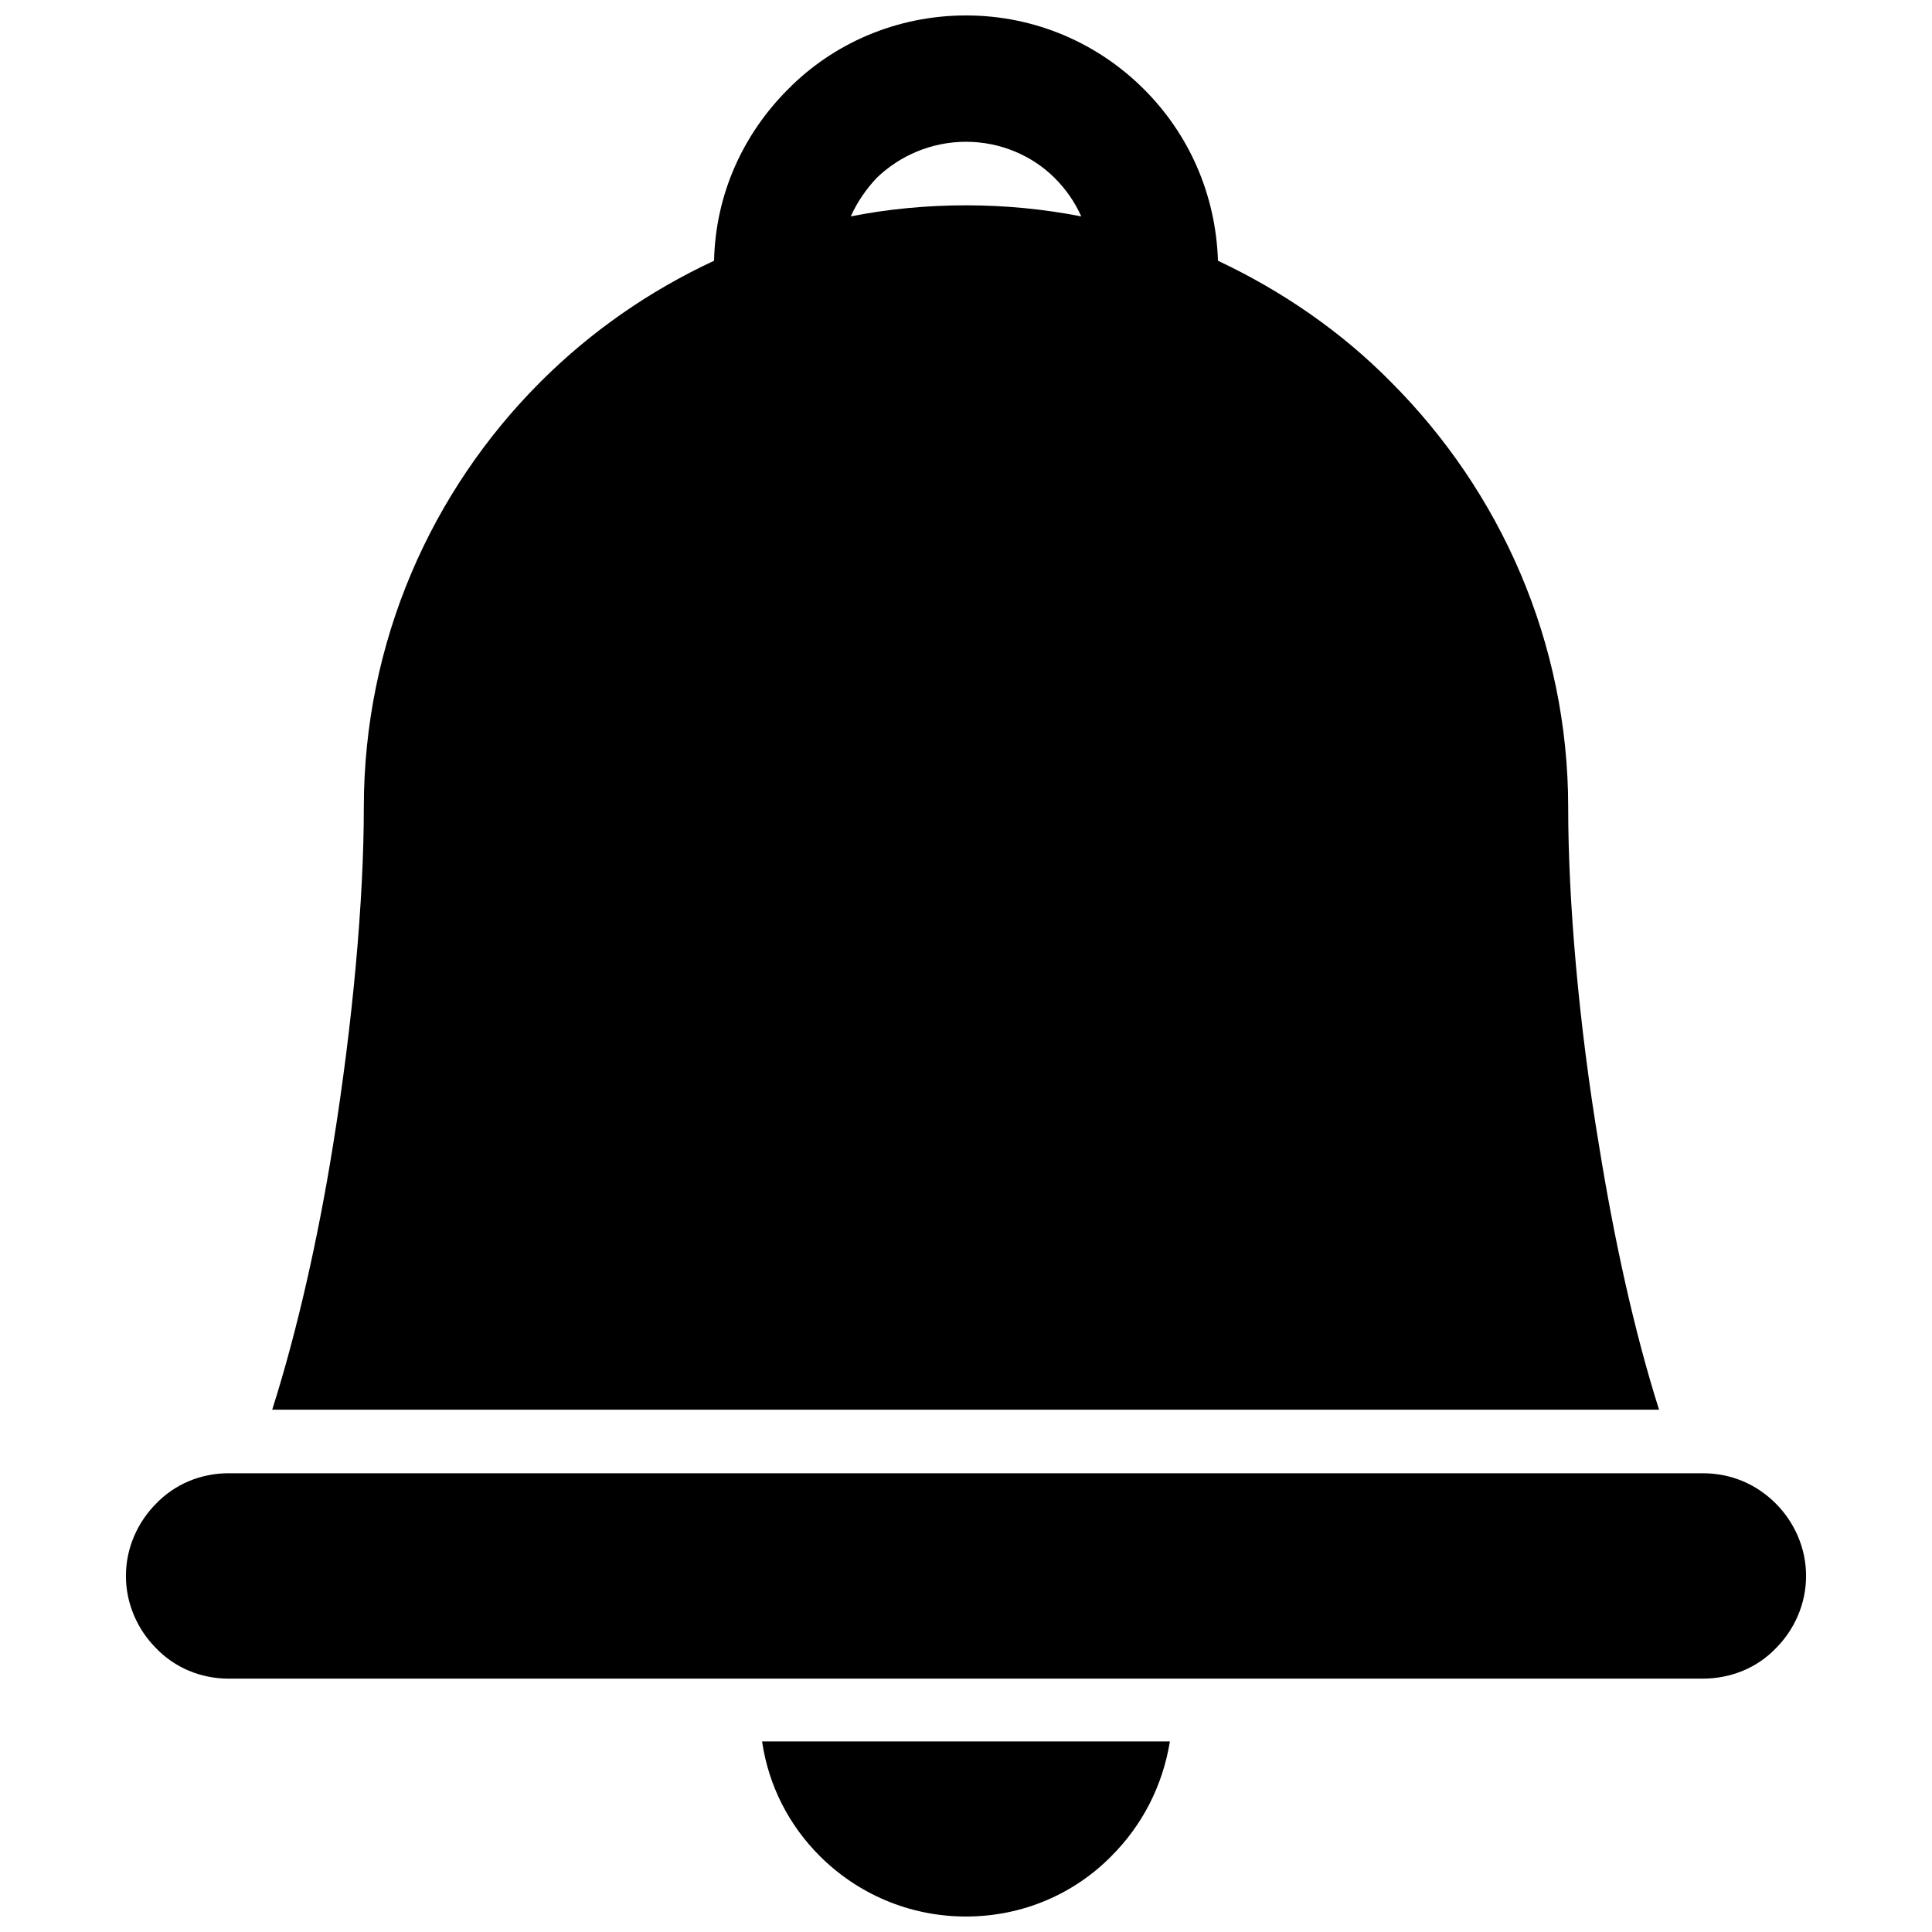 <?xml version="1.0" encoding="UTF-8"?>
<!-- Uploaded to: ICON Repo, www.svgrepo.com, Generator: ICON Repo Mixer Tools -->
<svg width="800px" height="800px" version="1.1" viewBox="144 144 512 512" xmlns="http://www.w3.org/2000/svg">
 <defs>
  <clipPath id="a">
   <path d="m177 148.09h446v503.81h-446z"/>
  </clipPath>
 </defs>
 <g clip-path="url(#a)">
  <path d="m177.37 561.64c0 7.441 3.133 14.293 8.027 19.188 4.894 5.09 11.75 8.027 19.188 8.027h390.63c7.637 0 14.488-2.938 19.387-8.027 4.894-4.894 8.027-11.75 8.027-19.188 0-7.441-3.133-14.293-8.027-19.188-5.09-5.09-11.75-8.027-19.387-8.027h-390.63c-7.441 0-14.293 2.938-19.188 8.027-4.894 4.894-8.027 11.75-8.027 19.188zm253.18-360.29c-1.762-3.918-4.113-7.246-7.051-10.184-5.875-5.875-14.293-9.594-23.496-9.594s-17.621 3.719-23.691 9.594c-2.742 2.938-5.09 6.266-6.852 10.184 9.789-1.957 20.168-2.938 30.547-2.938s20.559 0.98 30.547 2.938zm-97.316 11.75c0.391-17.82 7.832-33.68 19.582-45.426 11.945-12.141 28.785-19.582 47.188-19.582 18.406 0 35.051 7.441 47.188 19.582 11.75 11.75 18.992 27.609 19.582 45.426 17.035 8.027 32.699 18.797 45.82 32.113 28.98 28.98 46.992 68.922 46.992 112.79 0 24.477 2.742 57.176 8.223 89.875 3.918 24.281 9.203 48.754 15.859 69.707h-367.53c6.656-20.953 12.141-45.426 16.055-69.707 5.285-32.699 8.223-65.398 8.223-89.875 0-43.859 17.82-83.805 46.797-112.79 13.316-13.316 28.785-24.086 46.016-32.113zm120.81 392.39h-108.09c1.762 11.945 7.246 22.32 15.273 30.352 9.984 9.984 23.691 16.055 38.77 16.055s28.785-6.07 38.574-16.055c8.027-8.027 13.512-18.406 15.469-30.352z" fill-rule="evenodd"/>
 </g>
</svg>
